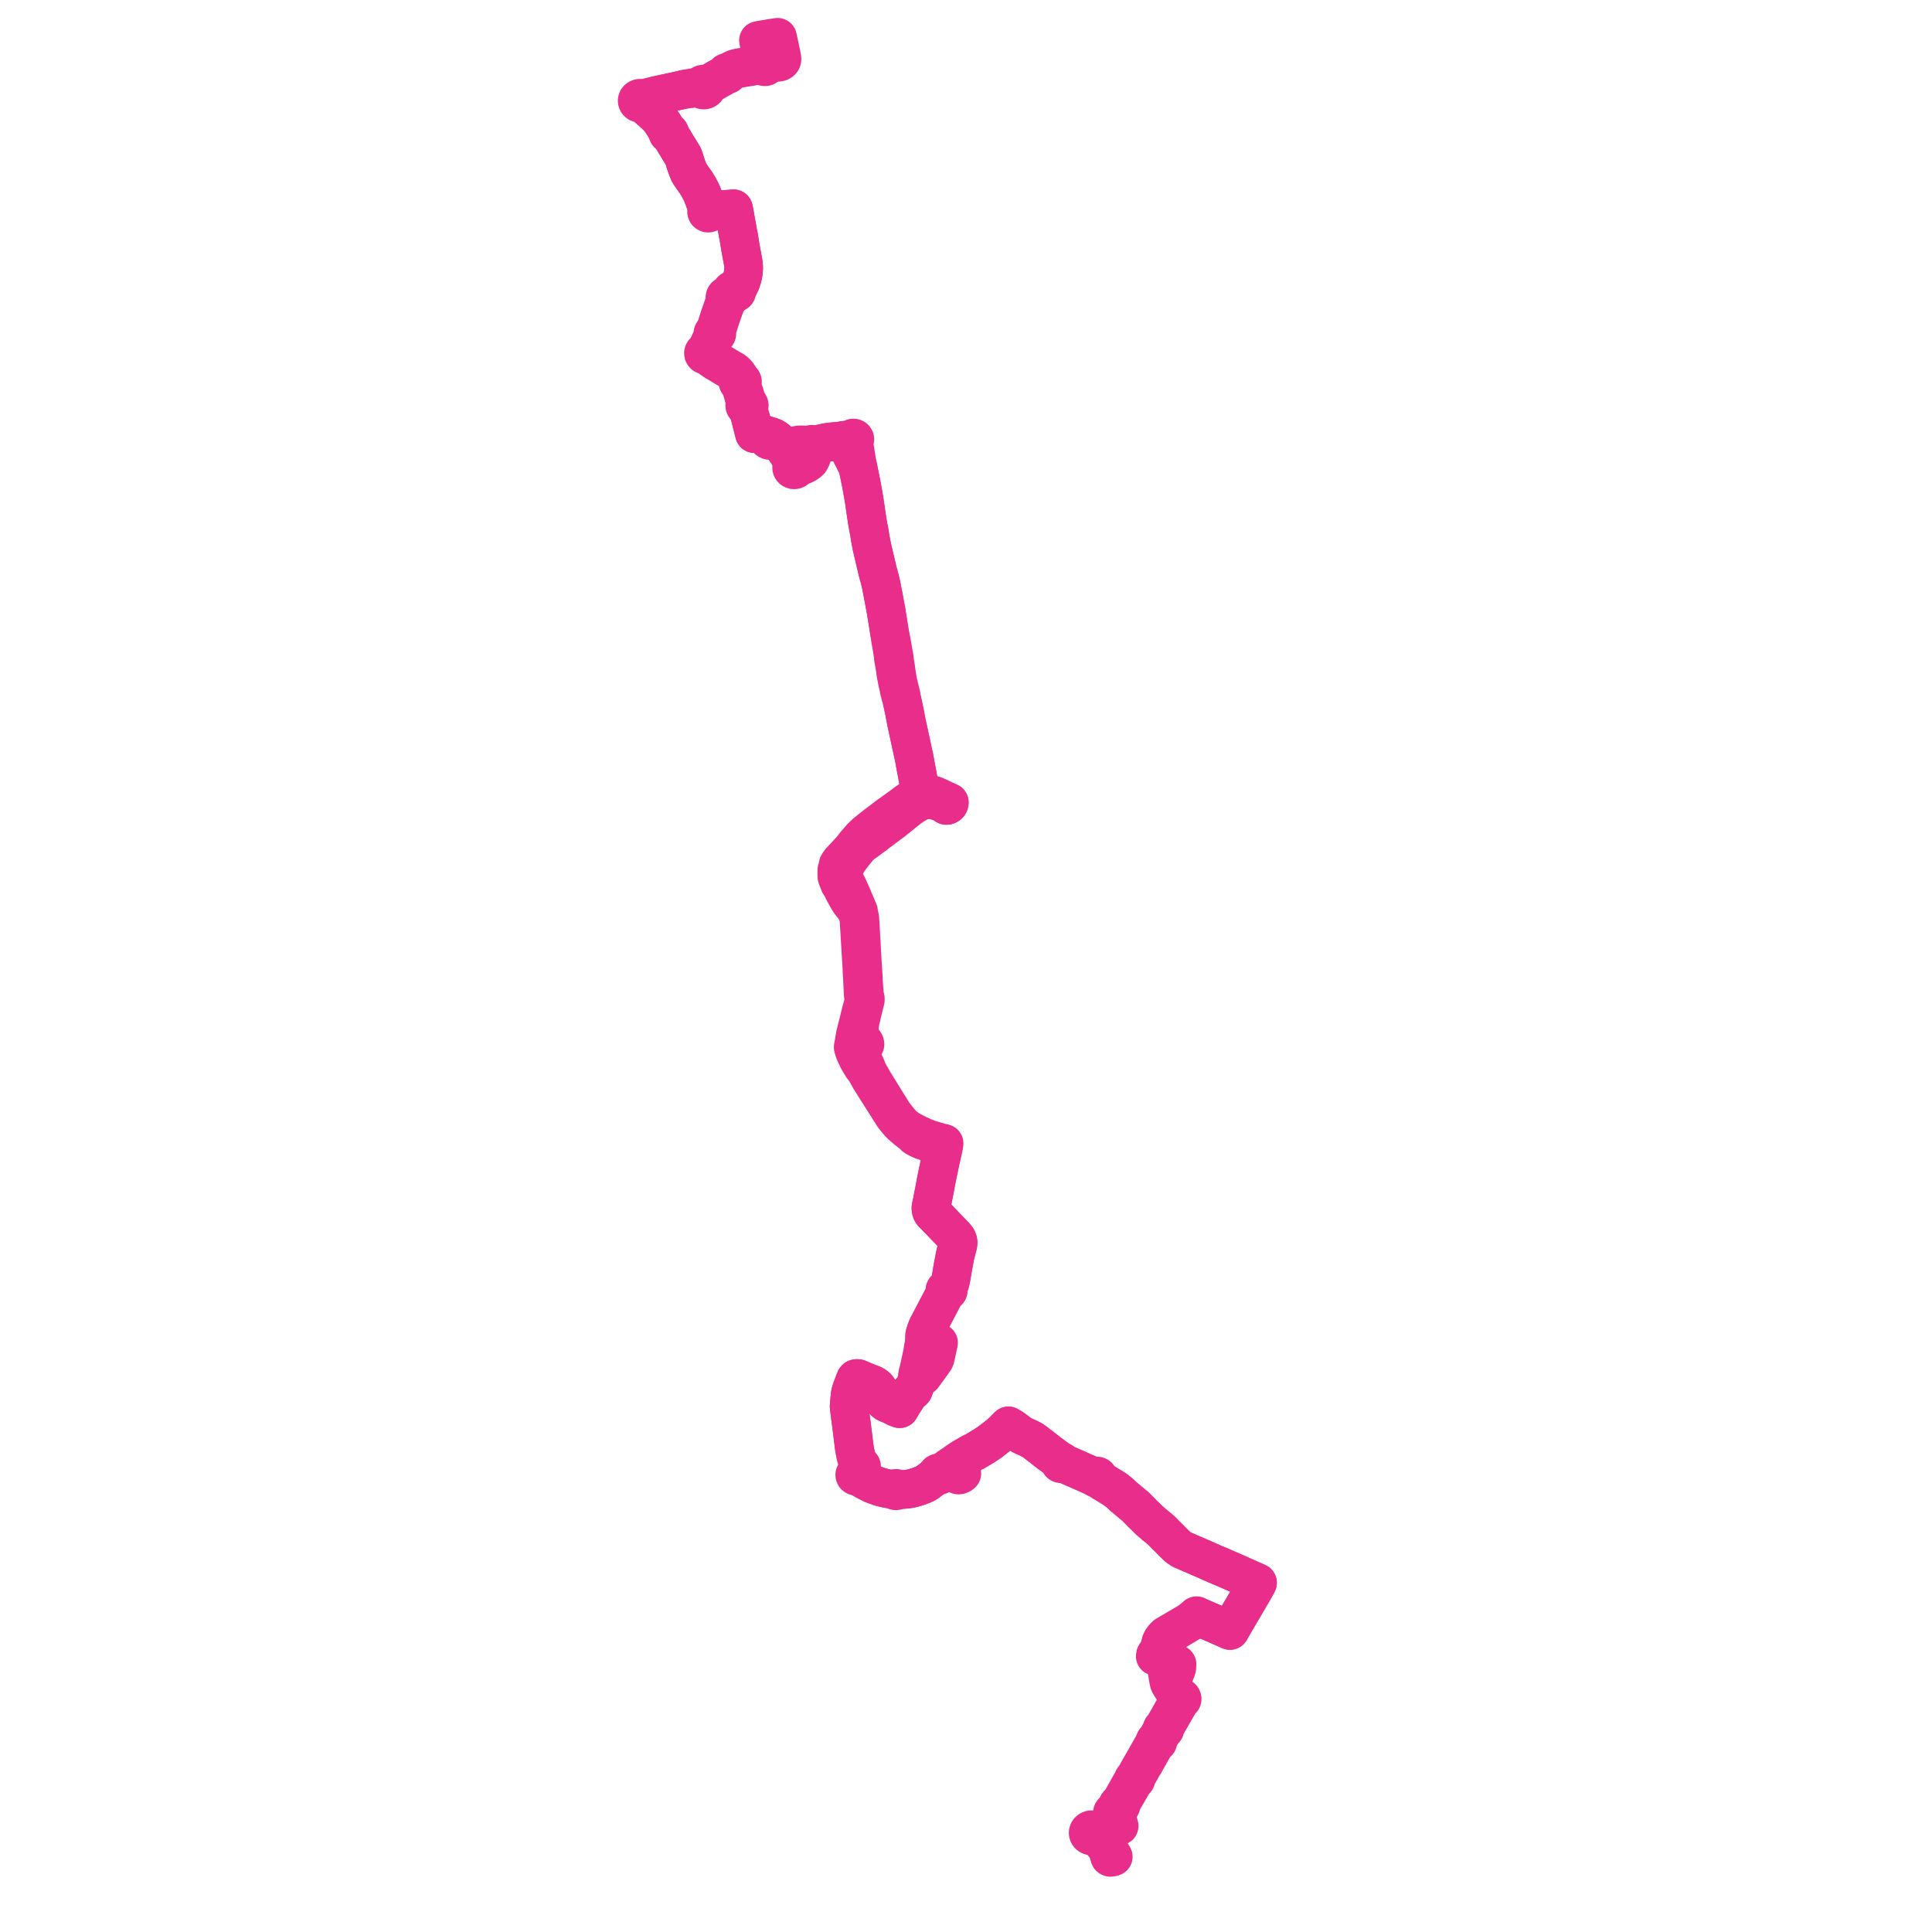     
<svg width="1035.828" height="1035.828" version="1.1"
     xmlns="http://www.w3.org/2000/svg">

  <title>Plan de ligne</title>
  <desc>Du 2022-01-03 au 9999-01-01</desc>

<path d='M 594.963 995.387 L 595.042 995.663 L 595.233 995.79 L 595.35 995.828 L 596.559 995.612 L 596.868 995.493 L 596.437 994.731 L 595.957 994.105 L 595.458 993.376 L 594.968 992.716 L 594.146 991.734 L 591.365 988.177 L 589.554 986.145 L 588.33 984.884 L 587.503 983.732 L 587.307 983.385 L 587.253 983.012 L 587.684 982.453 L 588.869 981.912 L 592.7 980.709 L 594.006 980.291 L 594.613 980.096 L 594.741 980.055 L 595.863 979.696 L 598.243 978.977 L 599.024 978.843 L 599.595 978.922 L 600.02 978.981 L 599.928 978.64 L 599.812 978.214 L 599.599 977.438 L 598.79 975.743 L 598.204 974.514 L 597.56 973.334 L 597.232 972.519 L 597.196 971.895 L 597.409 971.54 L 597.564 971.349 L 597.913 970.954 L 598.206 970.623 L 599.319 969.475 L 599.461 969.336 L 599.769 969.037 L 600.023 968.84 L 600.239 968.648 L 600.508 968.586 L 600.742 968.456 L 600.92 968.27 L 601.023 968.046 L 601.043 967.805 L 600.977 967.572 L 600.832 967.366 L 601.198 966.732 L 601.271 966.606 L 602.005 965.332 L 602.684 964.156 L 607.605 955.637 L 608.087 955.044 L 608.487 954.471 L 608.689 954.412 L 608.861 954.303 L 608.987 954.154 L 609.055 953.988 L 609.064 953.81 L 609.014 953.639 L 608.908 953.487 L 610.562 950.545 L 611.521 948.838 L 612.87 946.421 L 613.315 945.862 L 613.634 945.274 L 613.92 944.746 L 614.073 944.475 L 615.7 941.592 L 618.89 935.942 L 619.663 934.893 L 620.046 934.403 L 620.227 934.374 L 620.395 934.311 L 620.544 934.218 L 620.703 934.052 L 620.799 933.854 L 620.824 933.639 L 620.775 933.428 L 620.658 933.238 L 620.97 932.606 L 621.49 931.55 L 622.661 929.577 L 623.079 928.873 L 623.52 928.292 L 624.033 927.555 L 624.237 927.469 L 624.404 927.335 L 624.52 927.167 L 624.576 926.976 L 624.568 926.78 L 624.494 926.594 L 624.952 925.563 L 627.051 921.892 L 628.081 920.108 L 629.319 917.963 L 629.474 917.713 L 630.989 915.069 L 632.227 912.91 L 632.754 912.093 L 633.127 911.682 L 633.392 911.39 L 633.565 911.333 L 633.715 911.218 L 633.787 911.041 L 633.805 910.924 L 633.808 910.806 L 633.753 910.608 L 633.685 910.45 L 633.519 910.265 L 633.326 910.16 L 633.154 910.104 L 633.011 910.076 L 632.691 909.87 L 632.428 909.642 L 631.908 909.177 L 631.781 909.026 L 630.697 907.336 L 628.895 904.526 L 628.65 903.979 L 628.485 903.42 L 628.38 902.732 L 628.34 902.096 L 628.422 901.424 L 628.61 900.611 L 630.239 896.193 L 630.55 895.418 L 630.758 894.901 L 630.895 894.353 L 631.019 893.543 L 631.009 893.045 L 631.028 892.241 L 626.584 890.337 L 626.062 890.11 L 625.702 889.951 L 621.618 888.15 L 621.123 887.94 L 620.981 887.879 L 620.117 887.557 L 620.438 887.084 L 620.586 886.867 L 621.409 885.285 L 621.898 884.373 L 622.004 884.108 L 622.16 883.718 L 622.277 883.203 L 622.926 880.551 L 623.513 879.383 L 624.17 878.536 L 624.834 877.832 L 625.684 877.127 L 627.121 876.239 L 629.466 874.793 L 629.87 874.545 L 632.734 872.918 L 636.376 870.742 L 637.964 869.777 L 639.721 868.54 L 640.961 867.484 L 641.992 866.507 L 642.478 866.785 L 647.678 869.013 L 650.724 870.318 L 652.642 871.162 L 653.364 871.481 L 653.605 871.587 L 653.887 871.711 L 654.356 871.918 L 655.857 872.579 L 656.26 872.758 L 656.756 872.971 L 657.129 873.13 L 657.624 873.357 L 659.437 874.156 L 659.803 873.516 L 661.496 870.549 L 661.741 870.12 L 662.054 869.573 L 662.553 868.725 L 662.736 868.414 L 664.406 865.576 L 665.3 864.058 L 665.856 863.112 L 666.004 862.863 L 666.119 862.683 L 666.227 862.485 L 667.494 860.325 L 671.997 852.662 L 672.147 852.391 L 673.383 850.157 L 673.962 849.109 L 674.212 848.577 L 673.738 848.333 L 668.006 845.809 L 666.313 845.064 L 666.136 844.981 L 664.415 844.175 L 663.706 843.864 L 659.239 841.92 L 657.78 841.289 L 656.113 840.569 L 652.987 839.217 L 652.6 839.07 L 652.247 838.948 L 651.774 838.742 L 651.044 838.417 L 646.214 836.261 L 645.43 835.932 L 644.976 835.727 L 641.377 834.164 L 640.764 833.898 L 637.92 832.666 L 637.003 832.268 L 634.065 830.995 L 633.609 830.797 L 632.003 829.741 L 631.148 829.058 L 629.433 827.361 L 626.801 824.729 L 624.981 822.908 L 623.62 821.547 L 622.295 820.222 L 618.978 817.516 L 616.504 815.386 L 614.628 813.579 L 614.29 813.253 L 612.781 811.796 L 612.23 811.234 L 609.534 808.489 L 608.885 807.828 L 606.55 805.874 L 606.021 805.433 L 602.681 802.639 L 600.827 800.931 L 600.247 800.398 L 599.381 799.698 L 598.847 799.289 L 597.651 798.371 L 592.839 795.424 L 591.057 794.362 L 590.371 793.88 L 589.614 793.349 L 589.314 793.127 L 588.972 792.819 L 588.88 792.736 L 588.63 792.512 L 588.782 792.364 L 588.876 792.183 L 588.903 791.986 L 588.861 791.791 L 588.753 791.616 L 588.59 791.477 L 588.353 791.378 L 588.091 791.355 L 587.836 791.411 L 587.618 791.538 L 587.464 791.722 L 587.403 791.881 L 586.857 791.752 L 586.734 791.723 L 586.312 791.623 L 583.682 790.46 L 582.789 790.065 L 579.807 788.76 L 579.601 788.669 L 579.073 788.437 L 576.356 787.241 L 574.701 786.513 L 573.071 785.795 L 570.753 784.775 L 570.15 784.398 L 570.012 784.306 L 569.644 784.142 L 569.61 783.939 L 569.504 783.756 L 569.335 783.611 L 569.122 783.52 L 568.887 783.493 L 568.226 783.117 L 568.021 782.999 L 566.844 782.249 L 565.188 780.999 L 563.761 779.951 L 562.474 779.005 L 560.812 777.702 L 559.33 776.542 L 558.9 776.205 L 557.807 775.367 L 557.044 774.783 L 556.385 774.278 L 554.669 772.963 L 553.099 771.93 L 551.312 771.017 L 548.576 769.815 L 547.759 769.364 L 546.404 768.473 L 544.285 766.856 L 543.815 766.503 L 543.385 766.18 L 542.681 765.7 L 541.208 764.819 L 540.649 764.491 L 539.569 765.55 L 536.718 768.467 L 535.408 769.489 L 530.768 773.114 L 527.896 775.041 L 524.52 777.088 L 523.667 777.583 L 522.696 778.139 L 520.828 779.05 L 517.353 781.066 L 516.216 781.726 L 515.688 782.406 L 515.587 784.477 L 515.597 785.449 L 515.613 786.938 L 515.615 787.144 L 515.628 788.4 L 515.642 789.655 L 515.661 790.047 L 515.227 790.388 L 515.01 790.501 L 514.352 790.771 L 514.023 790.835 L 513.87 790.839 L 513.675 790.796 L 513.503 790.712 L 513.291 790.505 L 512.612 789.56 L 512.354 789.232 L 511.642 788.328 L 509.956 785.96 L 509.459 786.298 L 509.177 786.5 L 508.762 786.816 L 508.563 786.955 L 508.055 787.311 L 504.837 789.544 L 504.461 789.805 L 504.009 790.119 L 503.868 789.917 L 503.659 789.764 L 503.405 789.677 L 503.175 789.661 L 502.949 789.7 L 502.693 789.821 L 502.5 790.012 L 502.394 790.247 L 502.387 790.499 L 502.48 790.738 L 501.843 791.216 L 500.966 791.871 L 499.775 792.785 L 497.36 794.637 L 496.147 795.396 L 494.884 795.973 L 493.737 796.398 L 493.162 796.626 L 492.678 796.817 L 491.387 797.24 L 490.283 797.569 L 489.093 797.905 L 487.497 798.237 L 485.975 798.43 L 484.458 798.549 L 482.954 798.665 L 482.126 798.729 L 480.917 798.243 L 480.73 798.081 L 480.49 797.985 L 480.321 797.963 L 480.058 797.995 L 479.824 798.102 L 479.624 798.307 L 478.734 798.54 L 478.477 798.533 L 475.783 798.135 L 475.171 797.993 L 473.57 797.622 L 471.805 797.161 L 469.209 796.222 L 467.659 795.623 L 466.208 794.917 L 464.373 793.94 L 464.046 793.766 L 460.563 791.712 L 459.999 791.336 L 459.84 791.206 L 459.995 790.944 L 460.014 790.597 L 459.912 790.355 L 459.678 790.126 L 459.428 790.013 L 459.507 789.868 L 459.647 789.713 L 460.198 788.775 L 461.159 787.139 L 461.293 786.891 L 461.372 786.643 L 461.432 786.454 L 461.554 786.464 L 461.673 786.441 L 461.777 786.385 L 461.856 786.305 L 461.902 786.207 L 461.908 786.101 L 461.876 785.999 L 461.808 785.912 L 461.705 785.844 L 461.582 785.81 L 461.452 785.814 L 461.332 785.855 L 461.234 785.93 L 461.128 785.835 L 460.873 785.54 L 460.676 785.174 L 460.407 784.575 L 460.095 783.88 L 459.374 782.18 L 459.064 781.194 L 458.735 779.854 L 458.5 778.718 L 458.419 778.353 L 458.195 777.004 L 458.006 775.796 L 457.882 775.029 L 457.777 774.134 L 457.516 771.978 L 457.02 767.866 L 456.838 766.508 L 456.717 765.588 L 456.571 764.326 L 456.536 764.038 L 456.022 760.194 L 455.942 759.599 L 455.896 759.253 L 455.854 758.917 L 455.768 758.237 L 455.556 756.56 L 455.255 754.172 L 455.26 753.818 L 455.582 750.204 L 455.637 749.635 L 455.687 749.24 L 455.893 747.331 L 456.197 746.042 L 456.605 744.81 L 458.039 741.067 L 458.653 739.466 L 458.931 739.152 L 459.439 739.08 L 459.78 739.104 L 460.052 739.125 L 462.414 740.134 L 463.93 740.783 L 466.218 741.694 L 466.864 741.951 L 467.128 742.044 L 467.95 742.335 L 469.054 742.967 L 470.104 743.829 L 470.394 744.227 L 470.983 745.033 L 471.509 746.147 L 472.694 748.556 L 472.919 748.995 L 473.407 749.904 L 473.974 750.96 L 474.415 751.507 L 474.889 751.899 L 475.342 752.182 L 476.238 752.57 L 476.585 752.706 L 478.485 753.514 L 479.954 754.309 L 481.307 754.901 L 481.909 755.068 L 482.138 755.162 L 482.368 755.256 L 482.725 754.621 L 483.772 752.824 L 484.192 752.161 L 484.29 752.009 L 484.607 751.519 L 486.175 749.079 L 486.646 748.392 L 488.081 746.302 L 488.257 746.168 L 489.257 745.663 L 489.695 745.234 L 490.371 743.516 L 490.499 743.136 L 491.147 741.42 L 491.485 740.347 L 491.702 739.569 L 491.855 738.802 L 491.961 738.227 L 492.139 737.701 L 492.283 737.552 L 492.47 737.394 L 492.712 737.285 L 492.937 737.203 L 493.27 737.158 L 494.13 737.47 L 494.758 737.703 L 495.047 737.307 L 496.277 735.621 L 496.887 734.786 L 498.448 732.646 L 498.673 732.339 L 498.814 732.162 L 500.928 729.151 L 501.14 728.815 L 501.251 728.585 L 501.365 728.226 L 501.436 728 L 501.567 727.398 L 501.776 726.496 L 502.044 725.347 L 502.098 725.084 L 502.433 723.443 L 502.575 722.799 L 502.874 721.427 L 503.108 720.359 L 503.135 720.235 L 503.204 719.921 L 501.667 719.693 L 499.02 719.3 L 498.576 719.268 L 495.704 719.065 L 495.723 716.877 L 495.729 716.156 L 495.834 715.512 L 496.434 713.58 L 496.765 712.701 L 496.893 712.385 L 497.286 711.422 L 501.736 702.922 L 505.946 694.88 L 506.901 692.973 L 506.979 692.844 L 507.156 692.55 L 507.416 692.602 L 507.682 692.589 L 507.857 692.536 L 507.934 692.512 L 508.151 692.378 L 508.335 692.167 L 508.431 691.915 L 508.429 691.651 L 508.33 691.401 L 508.143 691.191 L 507.888 691.044 L 508.095 690.728 L 508.189 690.587 L 508.271 690.461 L 509.368 687.711 L 509.516 687.037 L 509.851 685.516 L 509.895 685.319 L 509.933 685.033 L 509.956 684.903 L 510.443 681.976 L 510.717 680.336 L 510.894 679.273 L 511.253 677.509 L 511.618 675.519 L 511.767 674.708 L 511.965 673.567 L 512.351 672.015 L 512.522 671.339 L 512.829 670.178 L 513.528 667.427 L 513.589 667.036 L 513.66 666.096 L 513.531 665.251 L 513.134 664.25 L 512.089 662.902 L 511.927 662.724 L 509.906 660.588 L 509.845 660.523 L 509.79 660.466 L 509.323 659.972 L 509.113 659.765 L 508.291 658.915 L 507.839 658.482 L 505.185 655.685 L 502.082 652.499 L 500.854 651.276 L 499.894 650.232 L 499.696 649.907 L 499.465 649.515 L 499.319 649.135 L 499.216 648.724 L 499.137 648.03 L 499.13 647.715 L 499.136 647.411 L 499.863 643.942 L 500.001 643.143 L 500.537 640.465 L 500.945 638.432 L 500.989 638.177 L 501.046 637.833 L 501.328 636.35 L 501.624 634.789 L 501.789 633.919 L 501.962 632.994 L 501.989 632.853 L 502.011 632.747 L 502.054 632.52 L 502.117 632.187 L 502.305 631.197 L 502.996 627.866 L 503.218 626.949 L 503.255 626.763 L 503.745 624.35 L 504.098 622.617 L 504.914 618.996 L 505.435 616.643 L 505.497 616.365 L 505.643 615.714 L 505.739 615.28 L 505.907 614.436 L 506.02 613.868 L 506.183 613.05 L 505.778 612.924 L 505.604 612.868 L 505.099 612.831 L 501.535 611.804 L 497.588 610.601 L 495.21 609.626 L 492.166 608.227 L 489.256 606.792 L 488.275 606.173 L 486.782 605.466 L 486.008 604.781 L 484.823 603.829 L 483.901 603.01 L 482.17 601.132 L 481.465 600.243 L 479.678 597.989 L 478.934 597.011 L 477.12 594.064 L 476.868 593.635 L 475.868 592.057 L 474.623 590.046 L 471.201 584.516 L 471.139 584.416 L 470.732 583.792 L 469.042 581.014 L 468.071 579.418 L 466.365 576.406 L 465.408 574.72 L 464.12 571.511 L 463.024 569.312 L 462.032 567.475 L 461.459 565.336 L 461.302 563.228 L 461.285 562.504 L 461.35 562.218 L 461.548 561.937 L 461.683 561.783 L 462.182 561.146 L 462.678 561.103 L 463.141 560.877 L 463.427 560.633 L 463.749 559.946 L 463.684 559.451 L 463.507 559.062 L 463.342 558.89 L 463.153 558.737 L 462.912 558.604 L 462.365 558.461 L 462.079 558.457 L 461.589 558.556 L 460.853 558.174 L 460.338 557.825 L 460.151 557.451 L 460.099 557.079 L 460.121 556.133 L 460.366 554.767 L 461.004 548.46 L 462.417 542.29 L 463.523 537.813 L 463.597 537.565 L 463.941 536.186 L 463.941 535.353 L 463.54 533.741 L 463.418 533.116 L 463.366 532.344 L 463.285 530.762 L 463.213 529.911 L 463.184 529.512 L 462.905 525.68 L 462.884 524.552 L 462.656 520.415 L 462.521 519.164 L 462.516 519.089 L 462.464 518.161 L 462.054 510.875 L 461.497 500.965 L 461.201 495.694 L 461.17 495.137 L 461.137 494.662 L 461.018 492.91 L 460.922 491.902 L 460.856 491.579 L 460.743 491.02 L 460.482 490.191 L 460.276 488.552 L 459.724 487.341 L 459.599 487.033 L 458.722 484.858 L 457.841 482.866 L 456.9 480.604 L 456.573 479.854 L 454.485 475.195 L 452.581 471.704 L 452.257 470.713 L 452.225 470.616 L 452.193 470.52 L 452.043 470.058 L 452.02 469.838 L 451.993 469.639 L 451.973 469.413 L 452.008 469.029 L 452.627 466.238 L 452.858 465.161 L 453.307 463.9 L 453.776 463.041 L 454.613 461.719 L 455.432 460.528 L 457.361 457.974 L 459.328 455.538 L 459.441 455.405 L 459.642 455.166 L 460.135 454.435 L 460.965 453.65 L 462.205 452.526 L 464.208 451.118 L 465.766 449.981 L 467.637 448.616 L 468.896 447.689 L 470.628 446.28 L 473.023 444.556 L 476.7 441.767 L 478.967 440.126 L 479.69 439.496 L 481.785 437.823 L 483.703 436.29 L 484.407 435.686 L 484.55 435.577 L 484.791 435.383 L 485.108 435.139 L 487.015 433.611 L 489.885 431.545 L 491.934 430.443 L 493.122 429.804 L 493.28 429.735 L 493.696 429.53 L 494.319 429.319 L 494.866 429.138 L 495.463 429.016 L 496.201 428.883 L 496.585 428.601 L 496.738 428.287 L 497.531 428.367 L 498.416 428.451 L 498.812 428.531 L 500.194 428.809 L 504.753 430.123 L 505.831 430.838 L 506.246 431.11 L 507.3 431.798 L 507.674 431.803 L 508.032 431.674 L 508.373 431.459 L 508.673 431.158 L 508.788 430.959 L 508.845 430.83 L 508.884 430.699 L 508.887 430.677 L 508.954 430.189 L 508.116 429.809 L 507.43 429.498 L 506.426 429.044 L 503.803 427.777 L 501.261 426.665 L 500.681 426.472 L 499.938 426.24 L 499.242 426.082 L 498.494 425.995 L 497.792 425.981 L 497.247 425.972 L 496.025 426.209 L 495.627 425.464 L 495.156 424.902 L 494.902 424.6 L 494.495 424.136 L 493.747 423.424 L 493.087 422.559 L 492.946 421.764 L 492.43 418.938 L 492.205 417.645 L 491.973 416.319 L 491.877 415.768 L 491.752 415.149 L 491.517 413.901 L 491.231 412.393 L 491.028 411.324 L 490.996 411.159 L 490.501 408.413 L 490.426 407.996 L 490.226 406.888 L 490.119 406.29 L 490.061 406.008 L 489.683 404.298 L 489.589 403.91 L 489.536 403.656 L 489.512 403.543 L 488.98 401.042 L 488.926 400.802 L 488.701 399.814 L 488.075 396.848 L 487.94 396.34 L 487.729 395.349 L 487.347 393.555 L 487.263 393.177 L 486.936 391.671 L 486.581 390.063 L 486.552 389.932 L 486.433 389.305 L 486.277 388.587 L 486.246 388.445 L 486.028 387.47 L 486.017 387.411 L 485.894 386.767 L 485.403 384.195 L 485.181 383.073 L 485.105 382.529 L 484.583 380.102 L 484.453 379.455 L 484.287 378.63 L 484.205 378.258 L 483.749 376.207 L 483.732 376.134 L 483.37 374.506 L 483.344 374.389 L 483.304 374.236 L 483.171 373.701 L 483.19 373.093 L 483.168 372.941 L 482.63 370.776 L 482.267 369.318 L 481.793 367.309 L 481.677 366.812 L 481.559 366.311 L 481.41 365.732 L 480.835 362.434 L 480.81 362.286 L 480.528 360.408 L 480.43 359.626 L 480.338 358.842 L 480.074 357.166 L 480.026 356.823 L 479.601 354.315 L 479.571 353.814 L 479.559 353.644 L 479.549 353.475 L 479.456 352.584 L 479.303 351.748 L 479.141 350.917 L 479.044 350.373 L 478.591 347.831 L 478.125 345.214 L 477.835 343.571 L 477.799 343.369 L 477.499 342.418 L 477.459 342.141 L 476.771 338.245 L 476.372 335.574 L 475.369 329.476 L 475.34 329.32 L 475.251 328.626 L 475.205 328.244 L 475.092 327.63 L 475.059 327.48 L 473.394 318.568 L 473.186 317.541 L 472.986 316.553 L 472.535 314.158 L 472.202 312.527 L 471.494 309.75 L 470.875 307.494 L 470.512 306.173 L 470.482 306.044 L 470.444 305.881 L 470.312 305.318 L 469.042 299.868 L 468.721 298.513 L 467.469 293.223 L 467.28 292.202 L 467.001 290.693 L 466.66 289.038 L 466.474 288.144 L 466.261 286.48 L 466.108 285.513 L 466.064 285.253 L 465.999 284.944 L 465.548 282.628 L 465.386 281.746 L 464.954 279.312 L 464.94 279.222 L 464.741 277.804 L 464.572 276.736 L 464.297 274.855 L 464.05 273.169 L 463.818 271.559 L 463.414 268.819 L 463.178 267.391 L 462.907 265.747 L 462.405 262.929 L 461.922 260.21 L 461.838 259.777 L 461.744 259.293 L 459.841 249.884 L 459.405 247.929 L 459.209 246.494 L 458.782 243.757 L 458.262 240.655 L 458.074 239.305 L 457.831 237.413 L 457.928 236.633 L 457.931 236.404 L 458.168 235.894 L 458.282 235.688 L 458.311 235.49 L 458.27 235.293 L 458.163 235.115 L 457.999 234.973 L 457.794 234.88 L 457.552 234.843 L 457.247 234.886 L 457.074 234.977 L 456.893 235.143 L 456.789 235.353 L 456.783 235.436 L 456.422 235.493 L 456.304 235.507 L 455.564 235.602 L 455.108 235.66 L 453.121 236.056 L 452.605 236.077 L 451.887 236.166 L 450.441 236.485 L 450.244 236.51 L 449.045 236.618 L 448.289 236.67 L 447.308 236.737 L 446.388 236.845 L 445.29 236.944 L 443.148 237.238 L 439.49 238.043 L 437.937 238.385 L 437.475 238.469 L 437.088 238.396 L 436.322 238.372 L 435.659 238.366 L 435.479 238.277 L 435.28 238.223 L 435.073 238.208 L 434.867 238.232 L 434.582 238.338 L 434.352 238.516 L 434.2 238.75 L 434.142 239.012 L 434.144 239.086 L 434.154 239.159 L 433.497 239.473 L 431.974 239.03 L 430.178 238.489 L 428.303 238.528 L 426.278 238.914 L 425.901 239.042 L 424.323 239.575 L 423.429 239.972 L 421.67 241.139 L 421.241 241.341 L 420.879 240.83 L 420.332 240.145 L 419.369 238.938 L 418.184 237.481 L 417.772 237.031 L 417.235 236.513 L 417.045 236.327 L 416.454 235.81 L 416.005 235.398 L 415.304 234.91 L 414.715 234.565 L 414.169 234.373 L 413.73 234.248 L 413.394 234.021 L 412.991 233.898 L 412.563 233.893 L 412.272 233.782 L 411.922 233.647 L 410.799 233.301 L 410.119 233.092 L 409.295 232.783 L 408.29 232.523 L 407.543 232.44 L 405.206 232.391 L 404.491 232.485 L 404.406 232.02 L 404.278 231.525 L 404.073 230.735 L 403.864 229.928 L 403.099 226.971 L 402.906 226.254 L 402.322 223.749 L 402.133 223.253 L 401.77 221.843 L 401.599 221.179 L 400.942 219.023 L 400.879 218.714 L 400.816 218.405 L 401.156 218.276 L 401.435 218.065 L 401.627 217.792 L 401.698 217.591 L 401.721 217.382 L 401.695 217.173 L 401.622 216.973 L 401.504 216.789 L 401.251 216.558 L 400.929 216.402 L 400.561 215.554 L 400.079 214.026 L 398.201 208.08 L 397.832 206.34 L 397.854 205.797 L 397.876 205.33 L 398.061 204.922 L 398.058 204.563 L 397.915 204.225 L 397.649 203.948 L 397.289 203.764 L 396.808 202.958 L 396.306 202.078 L 395.956 201.474 L 395.44 200.775 L 395.081 200.342 L 394.673 199.899 L 393.794 199.111 L 393.299 198.733 L 392.84 198.434 L 392.182 198.106 L 389.246 196.38 L 383.871 193.183 L 383.011 192.587 L 381.267 191.19 L 380.612 190.615 L 380.178 190.176 L 379.799 189.767 L 379.539 189.453 L 379.52 189.19 L 379.423 188.939 L 379.485 188.544 L 379.513 188.272 L 379.629 187.909 L 379.812 187.362 L 380.09 186.532 L 382.379 181.649 L 382.919 180.708 L 383.032 180.492 L 383.311 180.094 L 383.706 179.683 L 383.811 179.636 L 384.072 179.449 L 384.254 179.202 L 384.337 178.919 L 384.312 178.617 L 384.335 177.525 L 384.383 177.246 L 384.469 176.47 L 384.537 176.164 L 384.669 175.804 L 385.414 173.497 L 385.824 172.227 L 386.344 170.549 L 386.476 170.123 L 386.623 169.724 L 387.106 168.412 L 388.128 165.452 L 388.59 164.16 L 388.953 163.145 L 389.715 161.357 L 389.756 161.261 L 390.023 160.851 L 390.252 160.507 L 390.572 160.364 L 390.83 160.147 L 391.003 159.874 L 391.075 159.57 L 391.041 159.261 L 391.298 158.708 L 391.594 158.411 L 392.164 157.894 L 392.606 157.605 L 392.963 157.44 L 393.17 157.466 L 393.547 157.421 L 393.798 157.34 L 394.09 157.224 L 394.383 157.085 L 394.748 156.852 L 394.954 156.619 L 395.014 156.438 L 395.047 156.251 L 395.229 155.631 L 395.466 155.05 L 396.02 153.833 L 396.04 153.528 L 396.86 151.908 L 397.134 151.404 L 397.319 150.888 L 398.005 148.8 L 398.316 147.431 L 398.51 146.234 L 398.619 145.158 L 398.629 145.06 L 398.661 144.484 L 398.696 143.887 L 398.668 142.846 L 398.588 141.62 L 398.42 140.475 L 398.344 140.071 L 398.122 138.885 L 397.553 135.808 L 397.452 135.352 L 397.393 135.092 L 397.334 134.553 L 397.304 134.416 L 396.868 132.048 L 396.391 129.076 L 396.134 127.478 L 396.058 126.907 L 395.985 126.492 L 395.96 126.386 L 395.843 125.894 L 395.75 125.551 L 395.621 124.832 L 395.188 122.433 L 394.253 117.241 L 393.519 113.089 L 393.41 112.624 L 393.261 111.932 L 392.382 112.013 L 390.087 112.197 L 388.568 112.319 L 384.034 112.688 L 383.551 112.729 L 381.439 113.05 L 380.879 113.149 L 380.527 113.211 L 380.427 113.069 L 380.206 112.885 L 379.925 112.777 L 379.618 112.759 L 379.561 112.477 L 379.471 112.08 L 379.254 111.536 L 379.089 111.122 L 377.562 106.929 L 376.922 105.172 L 376.091 103.193 L 375.214 101.507 L 374.378 99.948 L 373.897 99.169 L 373.219 98.072 L 372.898 97.568 L 372.139 96.562 L 371.239 95.275 L 370.484 94.177 L 369.569 92.749 L 369.337 92.288 L 368.803 90.978 L 368.433 90.069 L 367.695 87.971 L 367.485 87.349 L 367.122 86.131 L 366.838 85.147 L 366.383 83.94 L 365.791 82.81 L 365.508 82.383 L 364.991 81.602 L 363.881 79.723 L 363.404 78.957 L 362.779 77.953 L 362.107 76.874 L 361.223 75.351 L 361.043 75.073 L 359.928 73.349 L 358.982 71.93 L 358.891 71.765 L 359.042 71.648 L 359.139 71.495 L 359.168 71.322 L 359.128 71.151 L 359.021 71.002 L 358.862 70.893 L 358.67 70.837 L 358.467 70.842 L 358.278 70.905 L 358.192 70.765 L 357.599 69.859 L 357.164 69.195 L 355.552 66.529 L 353.766 63.932 L 352.581 62.605 L 351.17 61.299 L 349.043 59.322 L 347.362 57.847 L 346.741 57.303 L 345.285 55.614 L 345.015 55.262 L 344.743 54.809 L 344.616 54.539 L 344.692 54.342 L 345.017 53.854 L 345.218 53.622 L 345.795 53.276 L 346.869 52.894 L 351.291 51.32 L 353.403 50.852 L 361.961 49.003 L 366.098 48.075 L 368.707 47.746 L 371.533 47.404 L 372.931 47.288 L 374.143 47.269 L 374.483 47.303 L 374.69 47.338 L 375.146 47.415 L 375.637 47.408 L 375.773 47.597 L 376.21 47.968 L 376.763 48.196 L 377.373 48.255 L 377.602 48.232 L 377.827 48.184 L 378.341 47.965 L 378.752 47.622 L 379.022 47.185 L 379.109 46.865 L 379.116 46.535 L 379.665 46.055 L 379.91 45.808 L 382.309 44.184 L 384.584 42.899 L 385.186 42.559 L 385.867 42.182 L 386.916 41.602 L 388.718 40.37 L 389.093 40.178 L 389.572 40.049 L 389.735 40.079 L 389.975 40.067 L 390.197 39.991 L 390.381 39.858 L 390.508 39.683 L 390.548 39.575 L 390.566 39.461 L 391.295 38.841 L 392.724 38.015 L 394.255 37.297 L 394.964 37.08 L 395.734 36.905 L 396.386 36.764 L 397.399 36.544 L 398.361 36.381 L 398.654 36.331 L 402.06 35.791 L 405.653 35.201 L 407.68 34.868 L 408.306 34.869 L 408.532 34.892 L 408.783 35.052 L 409.035 35.303 L 409.269 35.537 L 409.571 35.701 L 409.916 35.784 L 410.274 35.776 L 410.643 35.664 L 410.953 35.459 L 411.17 35.179 L 411.498 34.635 L 411.623 34.476 L 411.924 34.325 L 412.139 34.272 L 412.428 34.158 L 412.509 34.125 L 413.63 33.924 L 415.044 33.56 L 416.062 33.457 L 417.603 33.334 L 417.998 33.241 L 418.367 33.074 L 418.591 32.915 L 418.773 32.785 L 419.023 32.492 L 419.194 32.148 L 419.265 31.676 L 419.222 31.066 L 418.789 28.891 L 418.671 28.356 L 418.014 25.18 L 417.774 24.101 L 417.433 22.554 L 417.176 21.392 L 417.074 20.898 L 416.889 20 L 415.943 20.139 L 414.818 20.304 L 414.728 20.318 L 412.592 20.674 L 411.128 20.924 L 410.235 21.071 L 409.944 21.119 L 408.297 21.388 L 406.644 21.688 L 406.785 22.433 L 406.834 22.692 L 406.92 23.08 L 407.069 23.75 L 407.473 25.565 L 407.564 25.972 L 407.622 26.232 L 407.694 26.558 L 407.774 26.915 L 408.621 30.76' fill='transparent' stroke='#e92d8b' stroke-linecap='round' stroke-linejoin='round' stroke-width='20.717'/><path d='M 408.618 30.743 L 408.823 31.673 L 408.878 32.017 L 409.011 32.665 L 408.976 32.948 L 409.029 33.332 L 408.986 33.66 L 408.923 34.381 L 408.617 34.437 L 408.261 34.483 L 407.631 34.582 L 398.807 35.969 L 398.365 35.934 L 396.287 36.294 L 395.834 36.391 L 394.801 36.612 L 393.684 36.969 L 392.638 37.492 L 392.161 37.731 L 390.493 38.673 L 390.036 38.811 L 389.815 38.782 L 389.594 38.809 L 389.391 38.891 L 389.226 39.021 L 389.111 39.186 L 389.058 39.372 L 388.684 39.785 L 386.651 41.022 L 385.795 41.543 L 385.366 41.745 L 384.799 42.037 L 381.57 43.922 L 380.686 44.456 L 379.62 45.1 L 379.469 45.165 L 378.762 45.253 L 378.172 45.274 L 377.857 45.155 L 377.471 45.084 L 377.077 45.083 L 376.692 45.155 L 376.333 45.295 L 376.016 45.498 L 375.765 45.744 L 375.578 46.029 L 374.833 46.409 L 374.598 46.469 L 374.411 46.517 L 373.931 46.619 L 370.714 47.134 L 367.12 47.745 L 366.098 48.075 L 362.999 48.77 L 361.961 49.003 L 353.403 50.852 L 351.291 51.32 L 345.682 52.645 L 344.233 53.034 L 343.892 52.828 L 343.499 52.707 L 343.082 52.68 L 342.672 52.749 L 342.326 52.893 L 342.031 53.106 L 341.805 53.375 L 341.65 53.728 L 341.615 54.104 L 341.705 54.478 L 341.914 54.816 L 342.225 55.09 L 342.613 55.276 L 343.034 55.361 L 343.466 55.343 L 343.649 55.309 L 344.404 55.714 L 345.052 56.098 L 345.383 56.334 L 346.741 57.303 L 347.362 57.847 L 347.591 58.048 L 349.043 59.322 L 351.17 61.299 L 352.581 62.605 L 353.766 63.932 L 355.552 66.529 L 357.164 69.195 L 357.599 69.859 L 358.192 70.765 L 358.278 70.905 L 358.138 71.008 L 358.042 71.142 L 357.998 71.296 L 358.013 71.453 L 358.083 71.6 L 358.202 71.72 L 358.359 71.803 L 358.538 71.839 L 358.722 71.826 L 358.891 71.765 L 358.982 71.93 L 359.928 73.349 L 361.043 75.073 L 361.223 75.351 L 362.107 76.874 L 362.779 77.953 L 363.881 79.723 L 364.991 81.602 L 365.508 82.383 L 365.791 82.81 L 366.383 83.94 L 366.838 85.147 L 367.122 86.131 L 367.485 87.349 L 367.695 87.971 L 368.433 90.069 L 369.337 92.288 L 369.569 92.749 L 370.484 94.177 L 371.239 95.275 L 371.816 96.1 L 372.139 96.562 L 372.898 97.568 L 373.219 98.072 L 373.897 99.169 L 374.378 99.948 L 375.214 101.507 L 376.091 103.193 L 376.922 105.172 L 377.562 106.929 L 378.546 109.633 L 379.089 111.122 L 379.471 112.08 L 379.561 112.477 L 379.618 112.759 L 379.288 112.849 L 379.024 113.04 L 378.866 113.304 L 378.837 113.603 L 378.946 113.888 L 379.173 114.114 L 379.485 114.248 L 379.832 114.266 L 380.161 114.168 L 380.382 114.009 L 380.532 113.796 L 380.594 113.554 L 380.527 113.211 L 380.879 113.149 L 381.439 113.05 L 383.551 112.729 L 384.034 112.688 L 386.388 112.496 L 388.568 112.319 L 392.382 112.013 L 393.261 111.932 L 393.41 112.624 L 393.519 113.089 L 393.907 115.28 L 394.253 117.241 L 395.188 122.433 L 395.75 125.551 L 395.843 125.894 L 395.96 126.386 L 395.985 126.492 L 396.058 126.907 L 396.134 127.478 L 396.868 132.048 L 397.304 134.416 L 397.334 134.553 L 397.393 135.092 L 397.452 135.352 L 397.553 135.808 L 398.122 138.885 L 398.344 140.071 L 398.42 140.475 L 398.588 141.62 L 398.668 142.846 L 398.696 143.887 L 398.661 144.484 L 398.629 145.06 L 398.619 145.158 L 398.51 146.234 L 398.316 147.431 L 398.005 148.8 L 397.319 150.888 L 397.134 151.404 L 396.86 151.908 L 396.04 153.528 L 395.775 153.775 L 395.392 154.401 L 395.246 154.586 L 394.975 154.798 L 394.803 154.937 L 394.634 154.997 L 393.911 155.124 L 393.754 155.133 L 393.595 155.141 L 393.096 155.3 L 392.59 155.461 L 392.289 155.653 L 392.068 156.064 L 392.018 156.255 L 392.01 156.547 L 391.897 156.817 L 391.543 157.384 L 391.162 157.798 L 390.764 158.129 L 390.343 158.322 L 389.982 158.474 L 389.639 158.487 L 389.342 158.554 L 389.133 158.648 L 388.985 158.74 L 388.87 158.864 L 388.784 158.989 L 388.721 159.146 L 388.68 159.299 L 388.652 159.611 L 388.697 159.764 L 388.745 159.927 L 388.752 160.826 L 388.709 161.128 L 388.342 162.557 L 387.849 163.888 L 387.612 164.581 L 387.355 165.335 L 386.418 167.999 L 385.957 169.319 L 385.81 169.739 L 385.671 170.149 L 385.541 170.532 L 385.148 171.821 L 383.809 175.966 L 383.432 176.816 L 383.371 176.943 L 383.096 177.518 L 382.843 177.977 L 382.731 178.024 L 382.441 178.229 L 382.25 178.507 L 382.181 178.824 L 382.201 179.012 L 382.264 179.192 L 382.159 179.498 L 382.077 179.766 L 381.944 180.405 L 381.657 181.335 L 381.41 181.86 L 379.93 185.094 L 379.37 186.211 L 378.633 187.577 L 378.374 188.072 L 378.24 188.36 L 377.984 188.403 L 377.765 188.484 L 377.521 188.638 L 377.329 188.839 L 377.202 189.076 L 377.148 189.332 L 377.182 189.639 L 377.321 189.924 L 377.486 190.106 L 377.693 190.254 L 377.933 190.356 L 378.194 190.411 L 378.534 190.406 L 378.908 190.605 L 379.421 190.885 L 379.986 191.279 L 381.405 192.344 L 383.286 193.64 L 385.469 194.943 L 391.251 198.394 L 393.07 199.707 L 393.744 200.298 L 394.542 201.169 L 394.89 201.632 L 395.324 202.276 L 395.571 202.74 L 395.782 203.266 L 395.904 203.723 L 395.95 204.037 L 395.672 204.472 L 395.629 204.726 L 395.659 204.982 L 395.76 205.225 L 395.926 205.439 L 396.174 205.627 L 396.472 205.752 L 396.636 206.109 L 396.822 206.544 L 396.926 206.818 L 397.095 207.201 L 397.333 207.857 L 398.056 210.045 L 399.064 213.821 L 399.469 215.773 L 399.535 216.299 L 399.537 216.363 L 399.545 216.727 L 399.385 216.951 L 399.293 217.203 L 399.278 217.465 L 399.369 217.759 L 399.512 217.958 L 399.826 218.229 L 400.164 218.359 L 400.476 218.427 L 400.816 218.405 L 400.879 218.714 L 400.942 219.023 L 401.599 221.179 L 402.133 223.253 L 402.322 223.749 L 402.906 226.254 L 403.099 226.971 L 403.864 229.928 L 404.073 230.735 L 404.278 231.525 L 404.406 232.02 L 404.491 232.485 L 405.206 232.391 L 407.543 232.44 L 408.29 232.523 L 409.295 232.783 L 410.119 233.092 L 410.664 233.576 L 410.945 233.98 L 411.344 234.535 L 411.455 234.885 L 411.476 235.253 L 411.634 235.595 L 411.85 235.828 L 412.128 236.004 L 412.45 236.111 L 412.793 236.143 L 413.079 236.109 L 413.35 236.023 L 413.677 235.822 L 413.771 235.714 L 414.363 235.739 L 414.961 235.748 L 415.447 235.816 L 415.96 235.94 L 416.428 236.087 L 417.045 236.327 L 417.235 236.513 L 417.772 237.031 L 418.184 237.481 L 419.369 238.938 L 420.879 240.83 L 421.241 241.341 L 421.632 242.025 L 422.76 243.779 L 423.163 244.648 L 423.511 245.281 L 424.034 246.231 L 424.37 246.86 L 424.467 247.056 L 425.079 248.377 L 425.112 248.729 L 425.1 249.141 L 424.99 249.532 L 424.9 249.839 L 424.639 250.1 L 424.478 250.416 L 424.429 250.731 L 424.481 251.045 L 424.629 251.336 L 424.862 251.582 L 425.135 251.751 L 425.448 251.858 L 425.852 251.893 L 426.249 251.825 L 426.606 251.658 L 426.889 251.408 L 427.086 251.064 L 427.144 250.684 L 427.681 250.261 L 428.049 250.101 L 428.91 249.871 L 430.003 249.597 L 430.384 249.451 L 431.104 249.124 L 431.805 248.797 L 433.235 247.877 L 434.117 247.089 L 434.592 246.326 L 434.758 246.06 L 435.269 244.783 L 435.447 243.101 L 435.37 241.973 L 435.317 241.474 L 435.297 240.896 L 435.292 240.767 L 435.369 240.336 L 435.548 239.756 L 435.747 239.633 L 435.903 239.471 L 436.007 239.28 L 437.175 238.692 L 437.475 238.469 L 437.937 238.385 L 439.039 238.142 L 443.148 237.238 L 445.29 236.944 L 446.388 236.845 L 447.308 236.737 L 449.045 236.618 L 450.244 236.51 L 450.441 236.485 L 451.887 236.166 L 452.605 236.077 L 453.038 236.744 L 453.853 238.35 L 454.894 240.661 L 455.156 241.199 L 456.007 242.715 L 457.865 246.407 L 458.496 247.66 L 459.035 248.751 L 459.376 249.232 L 459.841 249.884 L 461.744 259.293 L 461.838 259.777 L 461.922 260.21 L 462.907 265.747 L 463.178 267.391 L 463.414 268.819 L 463.818 271.559 L 464.05 273.169 L 464.572 276.736 L 464.741 277.804 L 464.94 279.222 L 464.954 279.312 L 465.386 281.746 L 465.548 282.628 L 465.999 284.944 L 466.064 285.253 L 466.108 285.513 L 466.261 286.48 L 466.474 288.144 L 466.66 289.038 L 467.001 290.693 L 467.28 292.202 L 467.469 293.223 L 468.721 298.513 L 469.042 299.868 L 470.312 305.318 L 470.444 305.881 L 470.482 306.044 L 470.512 306.173 L 470.875 307.494 L 471.494 309.75 L 472.202 312.527 L 472.535 314.158 L 472.986 316.553 L 473.186 317.541 L 473.394 318.568 L 474.044 322.047 L 475.059 327.48 L 475.092 327.63 L 475.205 328.244 L 475.251 328.626 L 475.34 329.32 L 475.369 329.476 L 476.372 335.574 L 476.771 338.245 L 477.459 342.141 L 477.499 342.418 L 477.513 343.408 L 477.56 343.608 L 477.872 345.255 L 478.305 347.865 L 478.731 350.409 L 478.806 350.968 L 478.854 351.452 L 478.872 351.621 L 478.888 351.792 L 478.944 352.624 L 479.069 353.529 L 479.233 354.338 L 479.378 355.176 L 479.656 356.776 L 479.73 357.206 L 479.817 357.69 L 480.035 358.887 L 480.104 359.66 L 480.19 360.442 L 480.527 362.328 L 480.558 362.476 L 481.145 365.458 L 481.21 365.772 L 481.335 366.367 L 481.458 366.853 L 481.811 368.332 L 482.005 369.374 L 482.221 370.665 L 482.851 372.782 L 482.893 372.988 L 482.911 373.132 L 483.171 373.701 L 483.304 374.236 L 483.344 374.389 L 483.37 374.506 L 483.732 376.134 L 483.749 376.207 L 484.031 377.478 L 484.205 378.258 L 484.287 378.63 L 484.453 379.455 L 484.583 380.102 L 485.105 382.529 L 485.181 383.073 L 485.403 384.195 L 485.894 386.767 L 486.017 387.411 L 486.028 387.47 L 486.246 388.445 L 486.277 388.587 L 486.433 389.305 L 486.552 389.932 L 486.581 390.063 L 486.936 391.671 L 487.263 393.177 L 487.347 393.555 L 487.94 396.34 L 488.075 396.848 L 488.701 399.814 L 488.926 400.802 L 488.98 401.042 L 489.512 403.543 L 489.536 403.656 L 489.589 403.91 L 489.683 404.298 L 490.061 406.008 L 490.119 406.29 L 490.226 406.888 L 490.426 407.996 L 490.501 408.413 L 490.996 411.159 L 491.028 411.324 L 491.231 412.393 L 491.517 413.901 L 491.752 415.149 L 491.877 415.768 L 491.973 416.319 L 492.43 418.938 L 492.946 421.764 L 493.087 422.559 L 493.131 423.546 L 493.114 424.254 L 492.986 425.832 L 492.957 426.183 L 493.198 426.932 L 493.667 427.932 L 494.219 428.369 L 494.463 428.554 L 494.607 428.663 L 494.913 428.805 L 495.254 428.88 L 496.201 428.883 L 496.585 428.601 L 496.738 428.287 L 497.531 428.367 L 498.098 428.421 L 498.416 428.451 L 500.194 428.809 L 503.77 429.839 L 504.753 430.123 L 505.831 430.838 L 507.3 431.798 L 507.674 431.803 L 508.032 431.674 L 508.373 431.459 L 508.673 431.158 L 508.788 430.959 L 508.845 430.83 L 508.884 430.699 L 508.887 430.677 L 508.954 430.189 L 507.43 429.498 L 506.426 429.044 L 503.803 427.777 L 502.326 427.131 L 501.261 426.665 L 500.681 426.472 L 499.938 426.24 L 499.242 426.082 L 498.494 425.995 L 497.792 425.981 L 497.247 425.972 L 496.025 426.209 L 495.445 426.359 L 494.683 426.54 L 493.198 426.932 L 492.326 427.267 L 491.453 427.604 L 491.261 427.678 L 489.45 428.43 L 488.912 428.653 L 487.611 429.215 L 486.902 429.615 L 485.885 430.355 L 485.354 430.775 L 485.215 430.879 L 483.839 431.905 L 482.841 432.648 L 482.691 432.76 L 482.457 432.935 L 482.258 433.083 L 481.265 433.773 L 477.537 436.443 L 476.79 436.953 L 473.805 439.223 L 471.274 441.148 L 470.244 441.928 L 468.705 443.078 L 464.677 446.332 L 463.813 447.077 L 461.767 449.055 L 459.912 451.18 L 458.898 452.342 L 458.227 453.212 L 457.323 454.385 L 456.072 455.893 L 453.413 458.753 L 450.677 461.696 L 450.268 462.178 L 449.352 463.602 L 448.995 466.339 L 448.667 466.342 L 448.659 467.063 L 448.635 469.213 L 448.661 469.861 L 448.684 470.029 L 448.775 470.363 L 448.863 470.618 L 449.014 470.972 L 450.144 473.86 L 450.433 474.102 L 450.679 474.262 L 450.964 474.834 L 451.06 475.044 L 452.071 477.247 L 453.148 479.271 L 453.632 480.181 L 454.912 482.41 L 455.866 483.903 L 456.015 484.083 L 457.564 485.949 L 458.37 487.159 L 458.916 487.995 L 459.366 488.857 L 459.927 490.115 L 460.553 492.983 L 460.636 494.676 L 460.662 495.201 L 460.694 495.721 L 461.993 517.247 L 462.049 518.178 L 462.105 519.1 L 462.153 520.39 L 462.471 526.311 L 462.546 528.035 L 462.668 530.823 L 462.725 532.169 L 462.726 532.365 L 462.76 533.045 L 463.055 534.53 L 463.103 535.248 L 463.108 535.33 L 463.118 535.664 L 463.085 537.069 L 463.012 537.444 L 461.713 542.183 L 460.692 546.352 L 460.198 548.367 L 459.338 551.731 L 458.696 554.24 L 457.429 561.449 L 457.692 562.364 L 457.872 562.991 L 458.023 563.521 L 458.218 563.991 L 458.384 564.398 L 459.144 566.033 L 460.031 567.94 L 462.433 571.932 L 464.173 574.207 L 466.626 578.665 L 467.657 580.296 L 469.851 583.767 L 470.053 584.087 L 470.315 584.5 L 470.446 584.702 L 473.23 589.087 L 476.274 593.881 L 476.507 594.254 L 479.219 598.532 L 481.684 601.552 L 483.568 603.458 L 484.626 604.33 L 486.077 605.599 L 487.709 606.894 L 488.538 607.492 L 489.479 608.173 L 490.508 609.345 L 492.202 610.343 L 494.4 611.341 L 497.427 612.402 L 501.228 613.649 L 502.243 613.983 L 502.528 614.105 L 502.626 614.212 L 502.825 614.595 L 505.07 615.123 L 505.179 615.147 L 505.354 615.188 L 505.739 615.28 L 505.643 615.714 L 505.497 616.365 L 505.435 616.643 L 504.914 618.996 L 504.098 622.617 L 503.63 624.919 L 503.255 626.763 L 503.218 626.949 L 502.996 627.866 L 502.305 631.197 L 502.117 632.187 L 502.054 632.52 L 502.011 632.747 L 501.989 632.853 L 501.962 632.994 L 501.789 633.919 L 501.624 634.789 L 501.328 636.35 L 501.046 637.833 L 500.989 638.177 L 500.945 638.432 L 500.537 640.465 L 500.001 643.143 L 499.863 643.942 L 499.136 647.411 L 499.13 647.715 L 499.137 648.03 L 499.216 648.724 L 499.319 649.135 L 499.465 649.515 L 499.696 649.907 L 499.894 650.232 L 500.854 651.276 L 502.082 652.499 L 504.05 654.52 L 505.185 655.685 L 507.839 658.482 L 508.291 658.915 L 509.113 659.765 L 509.323 659.972 L 509.79 660.466 L 509.845 660.523 L 509.906 660.588 L 511.927 662.724 L 512.089 662.902 L 513.134 664.25 L 513.531 665.251 L 513.66 666.096 L 513.589 667.036 L 513.528 667.427 L 512.829 670.178 L 512.522 671.339 L 512.351 672.015 L 511.965 673.567 L 511.767 674.708 L 511.618 675.519 L 511.253 677.509 L 510.894 679.273 L 510.717 680.336 L 509.956 684.903 L 509.933 685.033 L 509.895 685.319 L 509.851 685.516 L 509.516 687.037 L 509.368 687.711 L 508.271 690.461 L 508.189 690.587 L 508.095 690.728 L 507.888 691.044 L 507.578 690.974 L 507.258 690.998 L 506.966 691.112 L 506.736 691.303 L 506.602 691.524 L 506.552 691.769 L 506.589 692.016 L 506.711 692.242 L 506.906 692.425 L 507.156 692.55 L 506.979 692.844 L 506.901 692.973 L 506.43 693.914 L 505.946 694.88 L 497.286 711.422 L 496.893 712.385 L 496.765 712.701 L 496.434 713.58 L 495.834 715.512 L 495.729 716.156 L 495.723 716.877 L 495.704 719.065 L 495.615 719.471 L 495.406 720.751 L 495.256 721.506 L 495.057 722.366 L 494.5 725.808 L 494.148 727.457 L 493.403 730.94 L 493.184 731.95 L 492.477 734.925 L 492.291 735.692 L 492.129 736.192 L 492.056 736.501 L 491.953 736.892 L 491.898 737.605 L 491.961 738.227 L 491.855 738.802 L 491.702 739.569 L 491.485 740.347 L 491.147 741.42 L 490.848 742.212 L 490.499 743.136 L 490.371 743.516 L 489.695 745.234 L 489.257 745.663 L 488.257 746.168 L 488.081 746.302 L 486.175 749.079 L 484.607 751.519 L 484.29 752.009 L 484.192 752.161 L 483.772 752.824 L 482.725 754.621 L 482.368 755.256 L 482.138 755.162 L 481.909 755.068 L 481.307 754.901 L 479.954 754.309 L 478.485 753.514 L 476.585 752.706 L 476.238 752.57 L 475.342 752.182 L 474.889 751.899 L 474.415 751.507 L 473.974 750.96 L 473.407 749.904 L 472.919 748.995 L 472.694 748.556 L 471.509 746.147 L 470.983 745.033 L 470.394 744.227 L 470.104 743.829 L 469.054 742.967 L 467.95 742.335 L 467.128 742.044 L 466.864 741.951 L 466.218 741.694 L 463.93 740.783 L 460.052 739.125 L 459.78 739.104 L 459.439 739.08 L 458.931 739.152 L 458.653 739.466 L 458.133 740.822 L 456.605 744.81 L 456.197 746.042 L 455.893 747.331 L 455.687 749.24 L 455.637 749.635 L 455.582 750.204 L 455.26 753.818 L 455.255 754.172 L 455.768 758.237 L 455.854 758.917 L 455.896 759.253 L 455.942 759.599 L 456.022 760.194 L 456.536 764.038 L 456.571 764.326 L 456.717 765.588 L 456.838 766.508 L 457.02 767.866 L 457.777 774.134 L 457.882 775.029 L 458.006 775.796 L 458.195 777.004 L 458.419 778.353 L 458.5 778.718 L 458.735 779.854 L 459.064 781.194 L 459.374 782.18 L 460.095 783.88 L 460.676 785.174 L 460.873 785.54 L 461.128 785.835 L 461.234 785.93 L 461.173 786.024 L 461.15 786.13 L 461.169 786.238 L 461.227 786.334 L 461.318 786.408 L 461.432 786.454 L 461.372 786.643 L 461.293 786.891 L 461.159 787.139 L 460.221 788.736 L 459.647 789.713 L 459.507 789.868 L 459.428 790.013 L 459.117 789.97 L 458.858 790.011 L 458.572 790.15 L 458.393 790.327 L 458.269 790.612 L 458.271 790.871 L 458.43 791.19 L 458.595 791.336 L 458.805 791.436 L 458.914 791.475 L 459.118 791.5 L 459.481 791.442 L 459.84 791.206 L 459.999 791.336 L 460.563 791.712 L 464.046 793.766 L 466.208 794.917 L 467.659 795.623 L 469.209 796.222 L 471.805 797.161 L 473.57 797.622 L 475.783 798.135 L 478.477 798.533 L 478.734 798.54 L 479.643 798.966 L 479.819 799.137 L 480.051 799.246 L 480.275 799.281 L 480.537 799.246 L 480.769 799.137 L 480.934 798.98 L 481.178 798.962 L 481.681 798.812 L 482.126 798.729 L 484.458 798.549 L 485.019 798.505 L 485.975 798.43 L 487.497 798.237 L 489.093 797.905 L 490.283 797.569 L 491.387 797.24 L 492.678 796.817 L 493.162 796.626 L 493.737 796.398 L 494.884 795.973 L 496.147 795.396 L 497.36 794.637 L 500.966 791.871 L 501.843 791.216 L 502.48 790.738 L 502.638 790.918 L 502.851 791.047 L 503.101 791.114 L 503.361 791.111 L 503.609 791.041 L 503.812 790.916 L 503.964 790.745 L 504.051 790.544 L 504.066 790.329 L 504.009 790.119 L 504.461 789.805 L 506.364 788.484 L 508.055 787.311 L 508.563 786.955 L 508.762 786.816 L 509.177 786.5 L 509.459 786.298 L 509.956 785.96 L 511.435 784.945 L 512.93 783.82 L 513.421 783.451 L 514.581 782.724 L 515.229 782.324 L 515.786 781.981 L 516.216 781.726 L 520.828 779.05 L 522.696 778.139 L 523.667 777.583 L 524.52 777.088 L 527.206 775.46 L 527.896 775.041 L 530.768 773.114 L 536.718 768.467 L 539.569 765.55 L 540.649 764.491 L 541.208 764.819 L 542.681 765.7 L 543.385 766.18 L 543.815 766.503 L 544.285 766.856 L 546.404 768.473 L 547.759 769.364 L 548.576 769.815 L 551.312 771.017 L 552.006 771.371 L 553.099 771.93 L 554.669 772.963 L 556.385 774.278 L 557.044 774.783 L 557.807 775.367 L 558.9 776.205 L 559.33 776.542 L 560.812 777.702 L 562.474 779.005 L 565.188 780.999 L 566.844 782.249 L 567.982 783.359 L 568.348 783.715 L 568.235 783.87 L 568.177 784.047 L 568.18 784.229 L 568.244 784.407 L 568.365 784.56 L 568.532 784.677 L 568.709 784.743 L 568.901 784.766 L 569.092 784.745 L 569.271 784.683 L 569.425 784.582 L 569.544 784.451 L 570.007 784.609 L 570.753 784.775 L 571.714 785.198 L 573.071 785.795 L 574.701 786.513 L 579.073 788.437 L 579.601 788.669 L 579.807 788.76 L 582.789 790.065 L 583.682 790.46 L 586.312 791.623 L 586.857 791.752 L 587.403 791.881 L 587.393 792.081 L 587.454 792.275 L 587.58 792.443 L 587.758 792.571 L 587.973 792.646 L 588.204 792.661 L 588.431 792.615 L 588.63 792.512 L 588.88 792.736 L 588.972 792.819 L 589.314 793.127 L 589.614 793.349 L 590.371 793.88 L 591.057 794.362 L 592.839 795.424 L 594.458 796.415 L 597.651 798.371 L 598.847 799.289 L 599.381 799.698 L 600.247 800.398 L 600.827 800.931 L 602.681 802.639 L 606.021 805.433 L 606.55 805.874 L 607.406 806.59 L 608.885 807.828 L 609.534 808.489 L 612.23 811.234 L 612.781 811.796 L 614.29 813.253 L 614.628 813.579 L 616.504 815.386 L 618.978 817.516 L 622.295 820.222 L 623.62 821.547 L 625.844 823.771 L 626.801 824.729 L 629.433 827.361 L 631.148 829.058 L 632.003 829.741 L 633.609 830.797 L 634.065 830.995 L 637.003 832.268 L 637.92 832.666 L 640.764 833.898 L 641.377 834.164 L 643.76 835.199 L 644.976 835.727 L 645.43 835.932 L 646.214 836.261 L 651.044 838.417 L 651.774 838.742 L 652.247 838.948 L 652.6 839.07 L 652.987 839.217 L 656.113 840.569 L 659.239 841.92 L 663.706 843.864 L 664.415 844.175 L 666.136 844.981 L 666.313 845.064 L 673.738 848.333 L 674.212 848.577 L 673.962 849.109 L 672.819 851.176 L 672.147 852.391 L 671.997 852.662 L 667.494 860.325 L 666.227 862.485 L 666.119 862.683 L 666.004 862.863 L 665.856 863.112 L 664.406 865.576 L 662.736 868.414 L 662.553 868.725 L 662.054 869.573 L 661.741 870.12 L 661.496 870.549 L 659.803 873.516 L 659.437 874.156 L 657.624 873.357 L 657.129 873.13 L 656.756 872.971 L 656.26 872.758 L 655.857 872.579 L 654.356 871.918 L 653.887 871.711 L 653.605 871.587 L 653.364 871.481 L 652.642 871.162 L 650.724 870.318 L 648.068 869.18 L 642.478 866.785 L 641.992 866.507 L 641.501 866.252 L 640.557 867.119 L 640.247 867.404 L 639.792 867.762 L 638.977 868.403 L 637.408 869.569 L 629.151 874.418 L 626.339 876.057 L 625.764 876.373 L 625.245 876.721 L 624.999 876.887 L 624.301 877.569 L 623.578 878.379 L 622.765 879.613 L 622.393 880.478 L 622.205 881.336 L 621.956 882.503 L 621.728 883.303 L 621.602 883.75 L 621.531 883.962 L 620.893 885.084 L 620.038 886.513 L 619.975 886.602 L 619.813 886.826 L 619.487 887.279 L 619.396 888.009 L 620.571 888.528 L 621.199 888.771 L 625.05 890.57 L 625.243 890.653 L 625.621 890.816 L 625.451 891.13 L 625.271 891.458 L 625.595 895.065 L 625.648 895.477 L 626.02 897.788 L 626.071 898.094 L 626.486 900.578 L 626.667 901.392 L 626.779 901.996 L 626.87 902.307 L 627.023 902.615 L 628.588 905.214 L 630.928 908.986 L 631.629 910.117 L 631.871 910.413 L 632.099 910.692 L 632.101 910.828 L 631.983 911.108 L 631.754 911.653 L 631.508 912.393 L 631.319 912.892 L 630.628 914.07 L 630.207 914.788 L 628.707 917.345 L 628.556 917.608 L 626.337 921.578 L 626.076 922.031 L 624.96 923.963 L 624.233 925.222 L 624.029 925.596 L 623.686 926.226 L 623.448 926.287 L 623.257 926.397 L 623.111 926.549 L 623.022 926.731 L 622.997 926.928 L 623.017 927.059 L 622.682 927.949 L 620.217 932.297 L 619.831 932.955 L 619.611 933.016 L 619.419 933.127 L 619.253 933.299 L 619.156 933.506 L 619.136 933.729 L 619.195 933.947 L 618.855 934.543 L 613.37 944.161 L 613.204 944.449 L 612.921 944.953 L 612.592 945.539 L 611.978 946.607 L 610.956 948.384 L 610.862 948.574 L 608.844 952.217 L 608.229 953.043 L 608.081 953.317 L 607.921 953.401 L 607.794 953.519 L 607.706 953.661 L 607.665 953.819 L 607.674 953.98 L 607.293 954.729 L 606.315 956.354 L 601.115 965.61 L 600.726 966.301 L 600.638 966.459 L 600.278 967.098 L 600.058 967.093 L 599.843 967.134 L 599.585 967.256 L 599.386 967.444 L 599.267 967.677 L 599.242 967.932 L 599.313 968.181 L 599.184 968.711 L 598.25 969.731 L 597.641 970.408 L 597.287 970.746 L 597.111 970.92 L 596.713 971.314 L 596.458 971.663 L 596.366 972.086 L 596.361 972.127 L 596.595 972.793 L 597.147 973.541 L 598.102 975.307 L 599.02 977.006 L 599.062 977.256 L 599.104 977.507 L 599.248 978.183 L 598.539 978.35 L 596.922 978.825 L 595.643 979.199 L 594.494 979.577 L 594.408 979.606 L 593.791 979.809 L 592.537 980.222 L 588.279 981.449 L 587.854 981.555 L 586.797 981.541 L 586.405 981.252 L 585.939 981.061 L 585.431 980.983 L 584.917 981.024 L 584.476 981.161 L 584.086 981.386 L 583.769 981.683 L 583.543 982.039 L 583.422 982.436 L 583.415 982.848 L 583.525 983.248 L 583.798 983.68 L 584.205 984.025 L 584.494 984.176 L 585.009 984.322 L 585.55 984.339 L 585.835 984.294 L 586.109 984.214 L 586.366 984.099 L 587.189 984.303 L 588.329 984.866 L 589.544 986.136 L 591.335 988.117 L 594.106 991.69 L 594.067 992.224 L 594.468 993.884 L 594.679 994.15 L 594.972 995.412' fill='transparent' stroke='#e92d8b' stroke-linecap='round' stroke-linejoin='round' stroke-width='20.717'/>
</svg>
